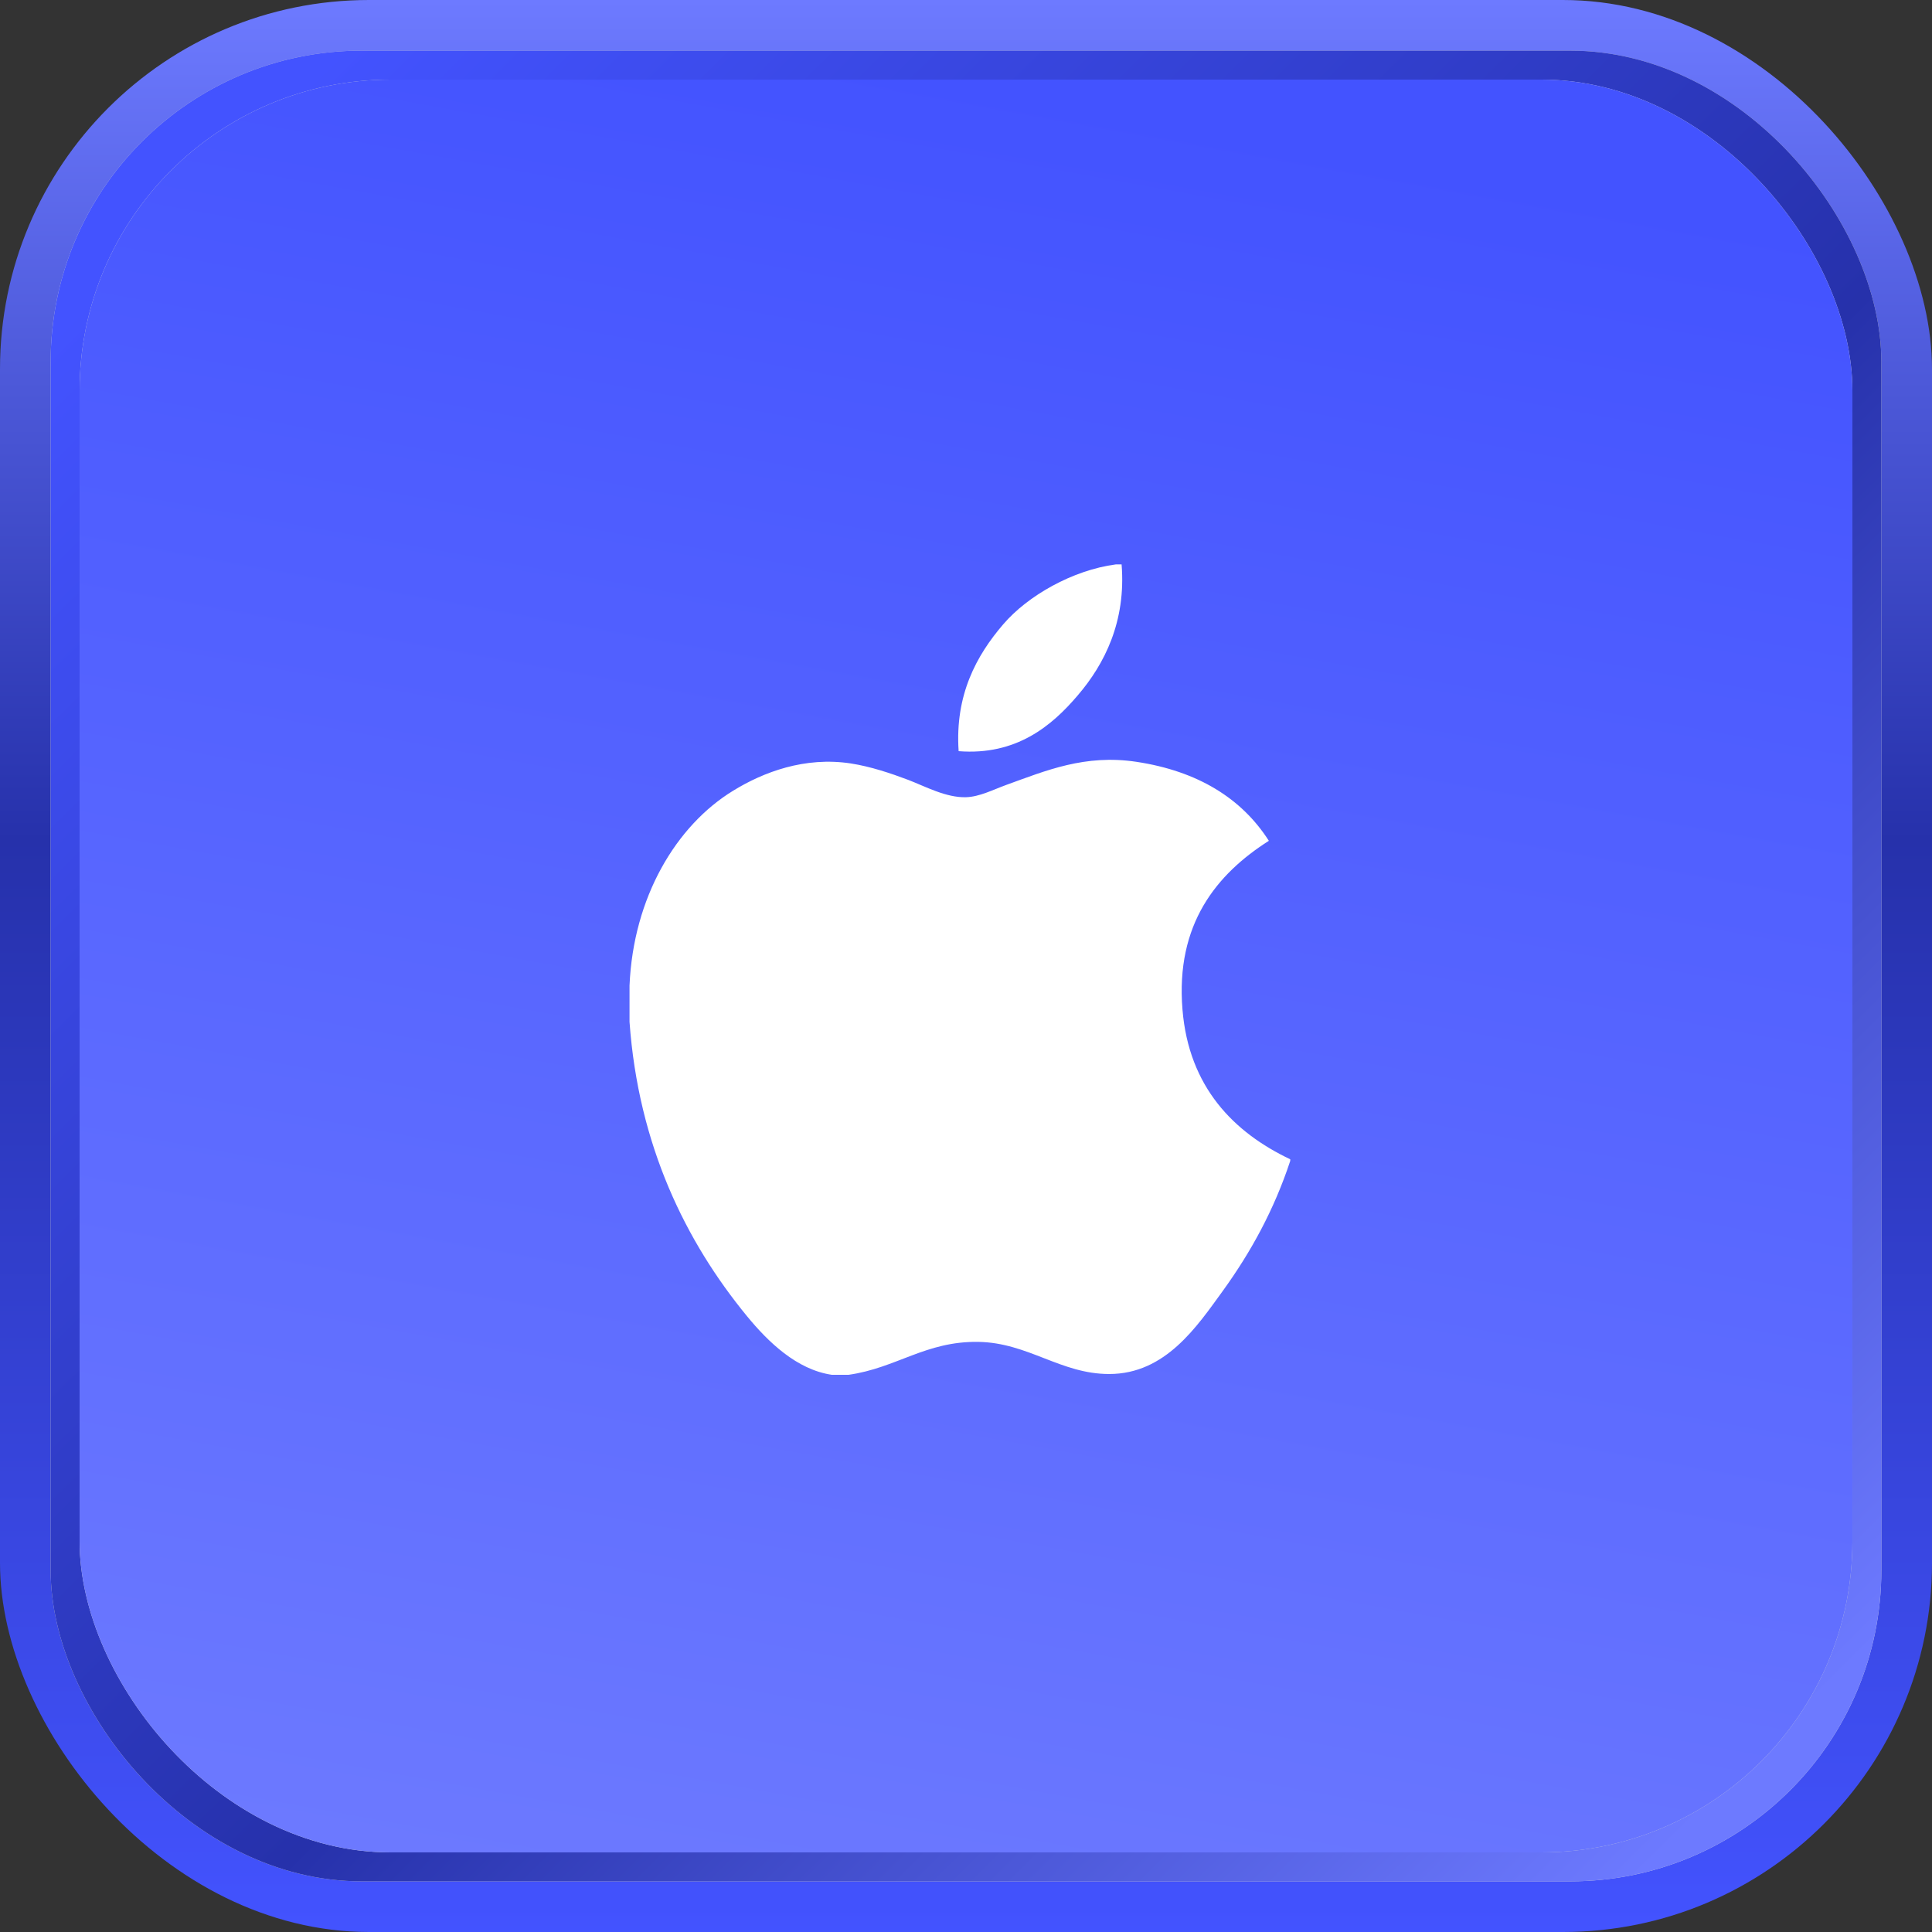 <svg width="267" height="267" viewBox="0 0 267 267" fill="none" xmlns="http://www.w3.org/2000/svg">
<rect x="0" y="0" width="267" height="267" fill="#333333" stroke="none"/>
<rect width="267" height="267" rx="51" fill="url(#paint0_linear_1065_156)"/>
<rect x="7" y="7" width="253" height="253" rx="43" fill="#D9D9D9"/>
<rect x="7" y="7" width="253" height="253" rx="43" fill="url(#paint1_linear_1065_156)"/>
<rect x="11" y="11" width="245" height="245" rx="43" fill="#D9D9D9"/>
<rect x="11" y="11" width="245" height="245" rx="43" fill="url(#paint2_linear_1065_156)"/>
<g style="mix-blend-mode:soft-light">
<path d="M154.206 78C154.467 78 154.727 78 155.003 78C155.642 85.898 152.627 91.8 148.963 96.074C145.368 100.318 140.445 104.435 132.483 103.81C131.951 96.025 134.971 90.561 138.63 86.297C142.024 82.323 148.245 78.787 154.206 78Z" fill="white"/>
<path d="M178.31 160.211C178.31 160.29 178.31 160.359 178.31 160.432C176.072 167.209 172.88 173.018 168.985 178.408C165.429 183.302 161.072 189.887 153.291 189.887C146.568 189.887 142.102 185.564 135.212 185.446C127.924 185.328 123.915 189.061 117.251 190C116.489 190 115.727 190 114.979 190C110.086 189.292 106.136 185.416 103.259 181.924C94.775 171.606 88.22 158.278 87 141.222C87 139.55 87 137.883 87 136.211C87.516 124.004 93.448 114.079 101.331 109.269C105.492 106.712 111.212 104.533 117.581 105.507C120.31 105.93 123.099 106.864 125.543 107.789C127.86 108.679 130.756 110.258 133.501 110.174C135.36 110.12 137.209 109.151 139.083 108.468C144.571 106.486 149.952 104.213 157.044 105.281C165.567 106.569 171.616 110.356 175.354 116.199C168.144 120.787 162.444 127.702 163.417 139.511C164.283 150.237 170.519 156.513 178.31 160.211Z" fill="white"/>
</g>
<defs>
<linearGradient id="paint0_linear_1065_156" x1="133.5" y1="0" x2="133.5" y2="267" gradientUnits="userSpaceOnUse">
<stop stop-color="#6D7AFF"/>
<stop offset="0.435" stop-color="#2631AB"/>
<stop offset="1" stop-color="#4353FF"/>
</linearGradient>
<linearGradient id="paint1_linear_1065_156" x1="236.5" y1="249.5" x2="21" y2="32.5" gradientUnits="userSpaceOnUse">
<stop stop-color="#6D7AFF"/>
<stop offset="0.435" stop-color="#2631AB"/>
<stop offset="1" stop-color="#4353FF"/>
</linearGradient>
<linearGradient id="paint2_linear_1065_156" x1="133.5" y1="11" x2="87" y2="268" gradientUnits="userSpaceOnUse">
<stop stop-color="#4353FF"/>
<stop offset="1" stop-color="#6D7AFF"/>
</linearGradient>
</defs>
</svg>
